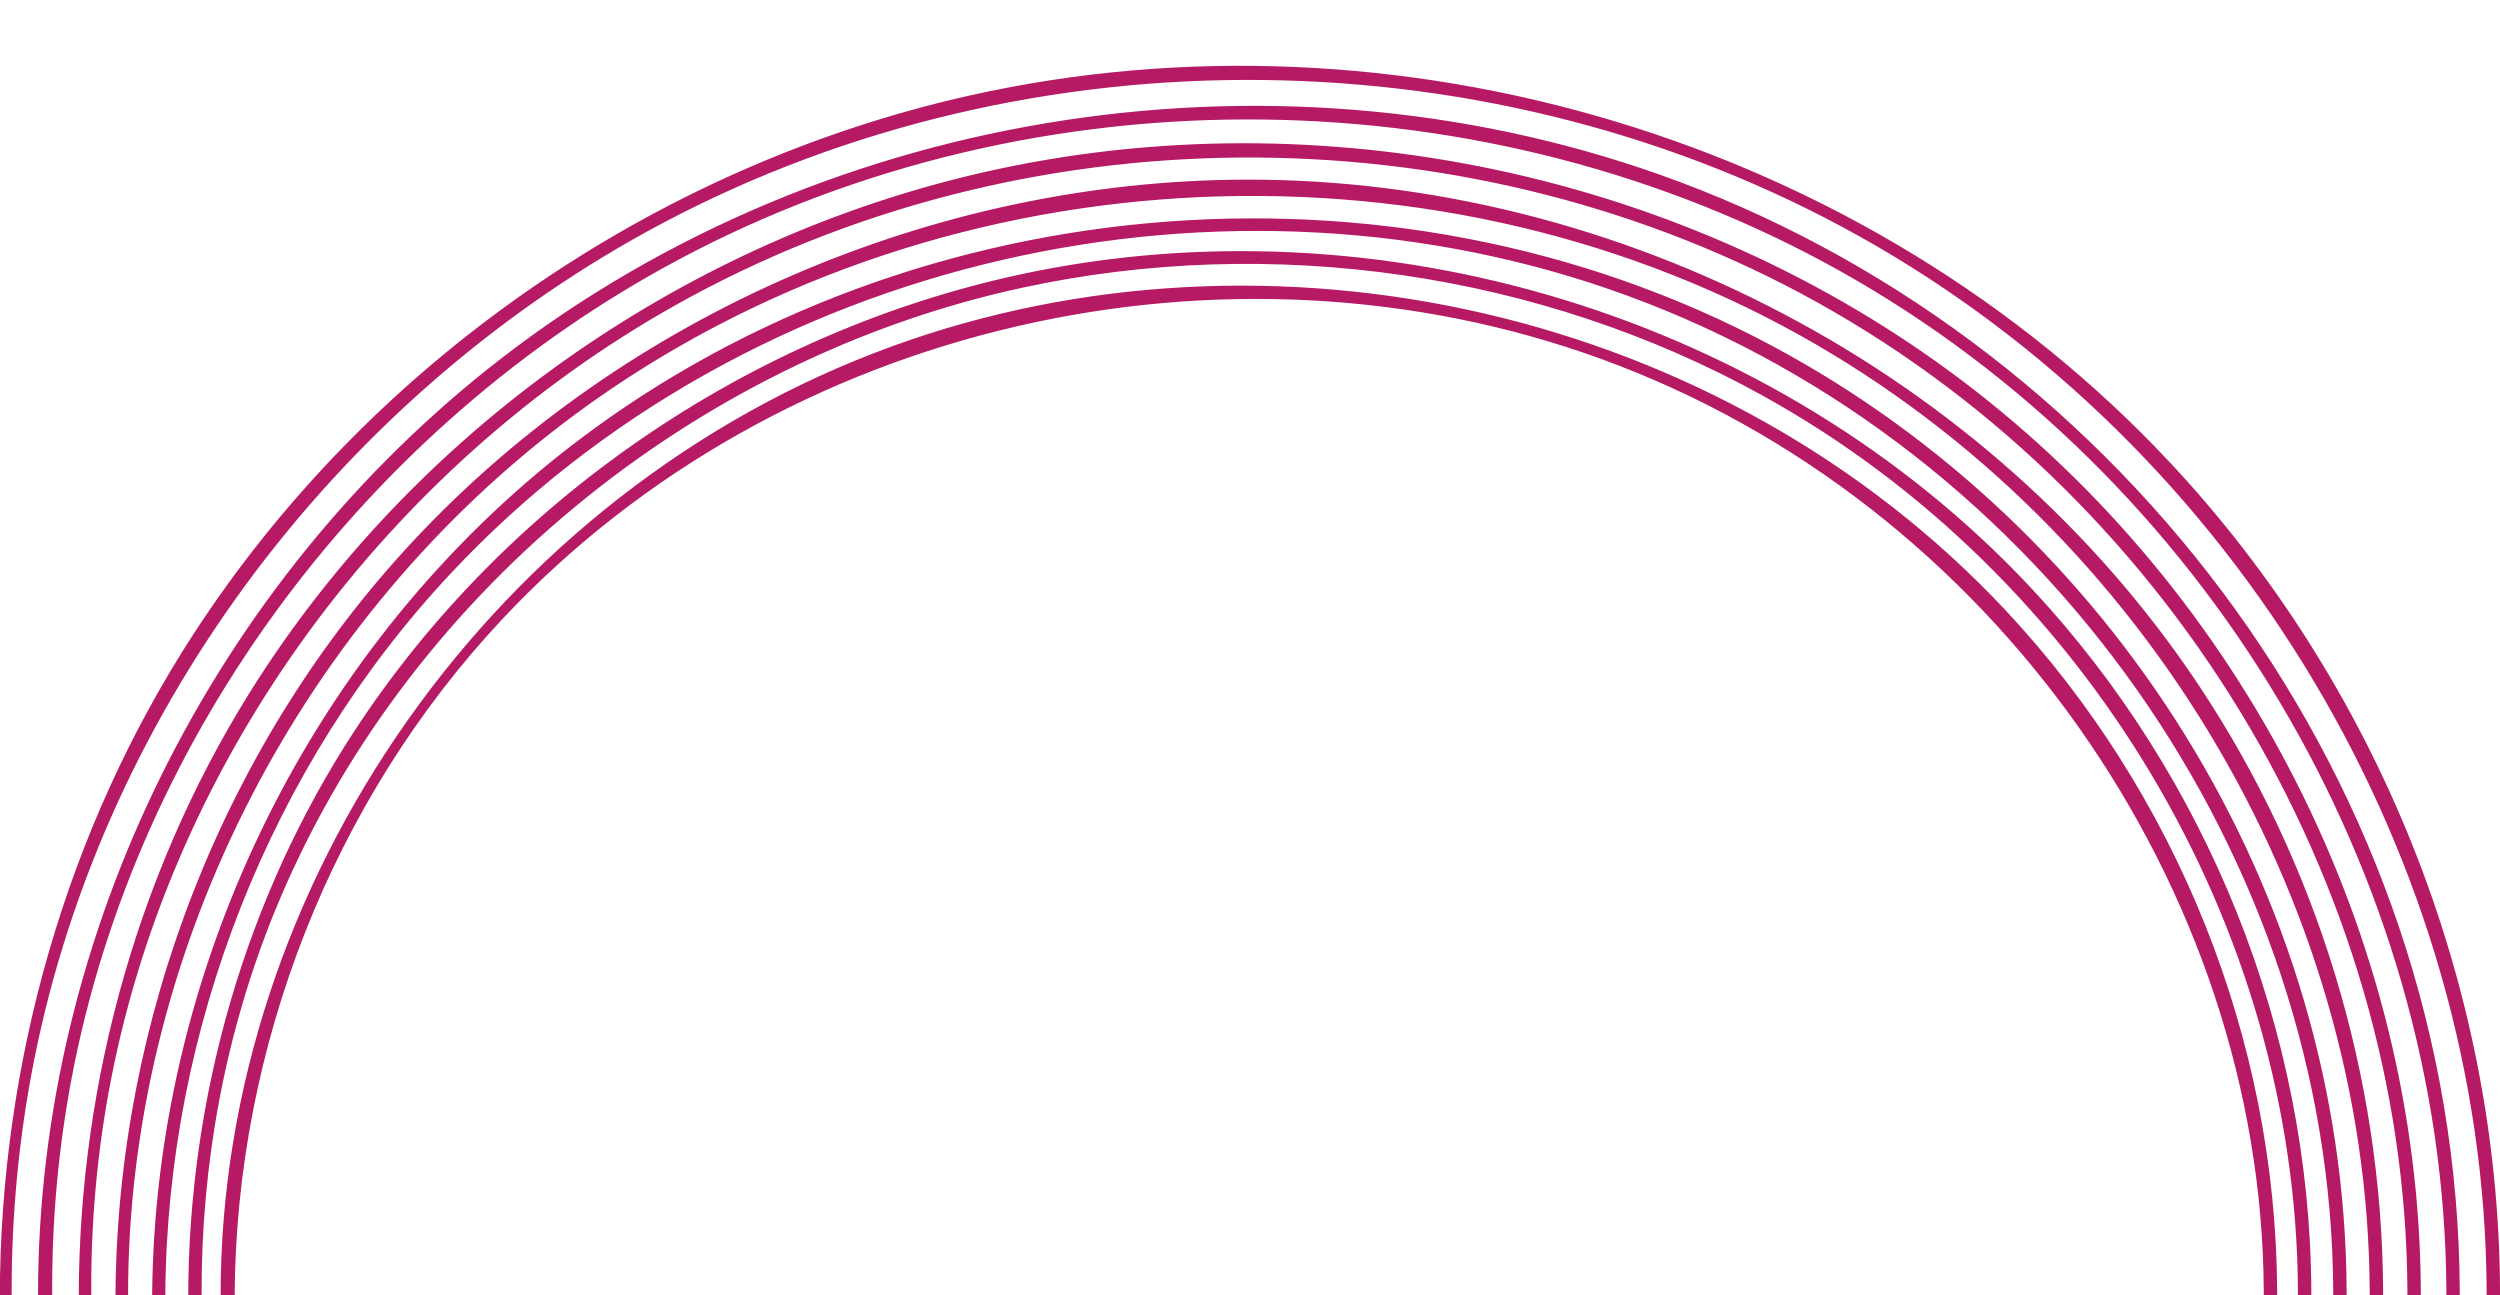<?xml version="1.0" encoding="UTF-8" standalone="no"?><svg xmlns="http://www.w3.org/2000/svg" xmlns:xlink="http://www.w3.org/1999/xlink" fill="#000000" height="296.1" preserveAspectRatio="xMidYMid meet" version="1" viewBox="50.4 8.3 571.6 296.1" width="571.6" zoomAndPan="magnify"><g id="change1_1"><path d="M 622.008 304.449 L 618.941 304.449 L 618.941 303.328 C 618.469 205.395 562.18 110.633 475.289 62.195 C 392.453 16.02 286.648 14.383 201.848 59.348 C 129.109 97.914 74.312 169.531 58.188 250.77 C 54.68 268.441 52.996 286.445 53.07 304.449 L 50.359 304.449 C 50.5 251.465 65.414 198.355 94.527 153.449 C 134.668 91.531 199.676 46.348 272.25 30.105 C 369.48 8.344 477.113 39.879 546.492 113.988 C 593.965 164.699 621.668 233.207 622.008 303.32 Z M 612.801 304.449 L 609.738 304.449 L 609.738 303.359 C 609.277 208.586 554.82 116.934 470.758 70.07 C 390.695 25.438 287.973 23.648 205.48 67.699 C 134.66 105.523 81.664 175.863 66.746 254.98 C 63.668 271.305 62.223 287.883 62.34 304.449 L 59.098 304.449 L 59.098 304.227 C 59.098 221.922 99.117 141.148 165.074 90.199 C 239.812 32.469 344.395 16.223 434.262 49.824 C 536.09 87.902 612.242 188.152 612.801 303.348 Z M 603.895 304.449 L 600.828 304.449 L 600.828 303.387 C 600.379 210.031 545.762 120.047 462.172 75.398 C 383.699 33.484 284.137 33.559 204.832 78.078 C 139.191 114.926 90.262 180.957 75.812 254.988 C 72.629 271.285 71.141 287.867 71.27 304.449 L 68.41 304.449 C 68.527 254.801 82.527 205.082 109.812 162.996 C 147.312 105.16 207.926 62.98 275.477 47.645 C 352.215 30.219 436.266 47.734 499.418 95.629 C 563.254 144.031 603.5 222.121 603.895 303.375 Z M 595.273 304.449 L 592.207 304.449 L 592.207 303.414 C 591.773 213.676 539.355 126.273 458.062 82.848 C 371.438 36.57 258.281 44.363 178.375 105.707 C 117.531 152.414 79.688 227.344 79.688 304.227 L 79.691 304.449 L 76.805 304.449 C 77.164 241.414 101.414 178.41 145.086 131.766 C 193.633 79.906 264.102 49.594 335.109 49.371 C 420.359 49.102 505.066 92.781 553.113 164.957 C 580.207 205.656 595.035 254.32 595.273 303.402 Z M 586.934 304.449 L 583.867 304.449 L 583.867 303.441 C 583.395 204.961 518.262 111.051 422.586 75.941 C 331.418 42.484 221.801 66.41 153.461 139.406 C 112.117 183.566 88.539 243.695 88.199 304.449 L 85.188 304.449 C 85.754 231.406 119.766 158.68 178.684 112.039 C 255.355 51.348 367.641 40.406 455.535 87.352 C 532.992 128.723 586.488 211.785 586.934 303.43 Z M 578.859 304.449 L 575.797 304.449 L 575.797 303.465 C 575.395 220.305 527.523 139.773 453.414 98.75 C 402.5 70.566 341.113 61.699 283.984 74.117 C 208.785 90.461 142.621 144.766 113.285 216.523 C 101.898 244.383 96.363 274.41 96.496 304.449 L 93.438 304.449 C 93.555 259.148 106.395 213.797 131.336 175.582 C 165.832 122.727 221.766 84.504 283.332 71.121 C 365.73 53.215 456.531 80.5 514.734 142.68 C 555.055 185.754 578.574 243.918 578.859 303.457 Z M 571.051 304.449 L 567.984 304.449 L 567.984 303.492 C 567.539 211.578 506.387 123.047 416.371 90.324 C 331.273 59.387 229.109 81.645 165.152 149.965 C 126.355 191.406 104.352 247.664 104.055 304.449 L 100.848 304.449 L 100.848 304.227 C 100.848 210.656 163.277 120.598 254.48 87.441 C 340.555 56.152 444.184 78.648 508.984 147.871 C 548.059 189.609 570.77 245.859 571.051 303.48 L 571.051 304.449" fill="#b71a65" fill-rule="evenodd"/></g></svg>